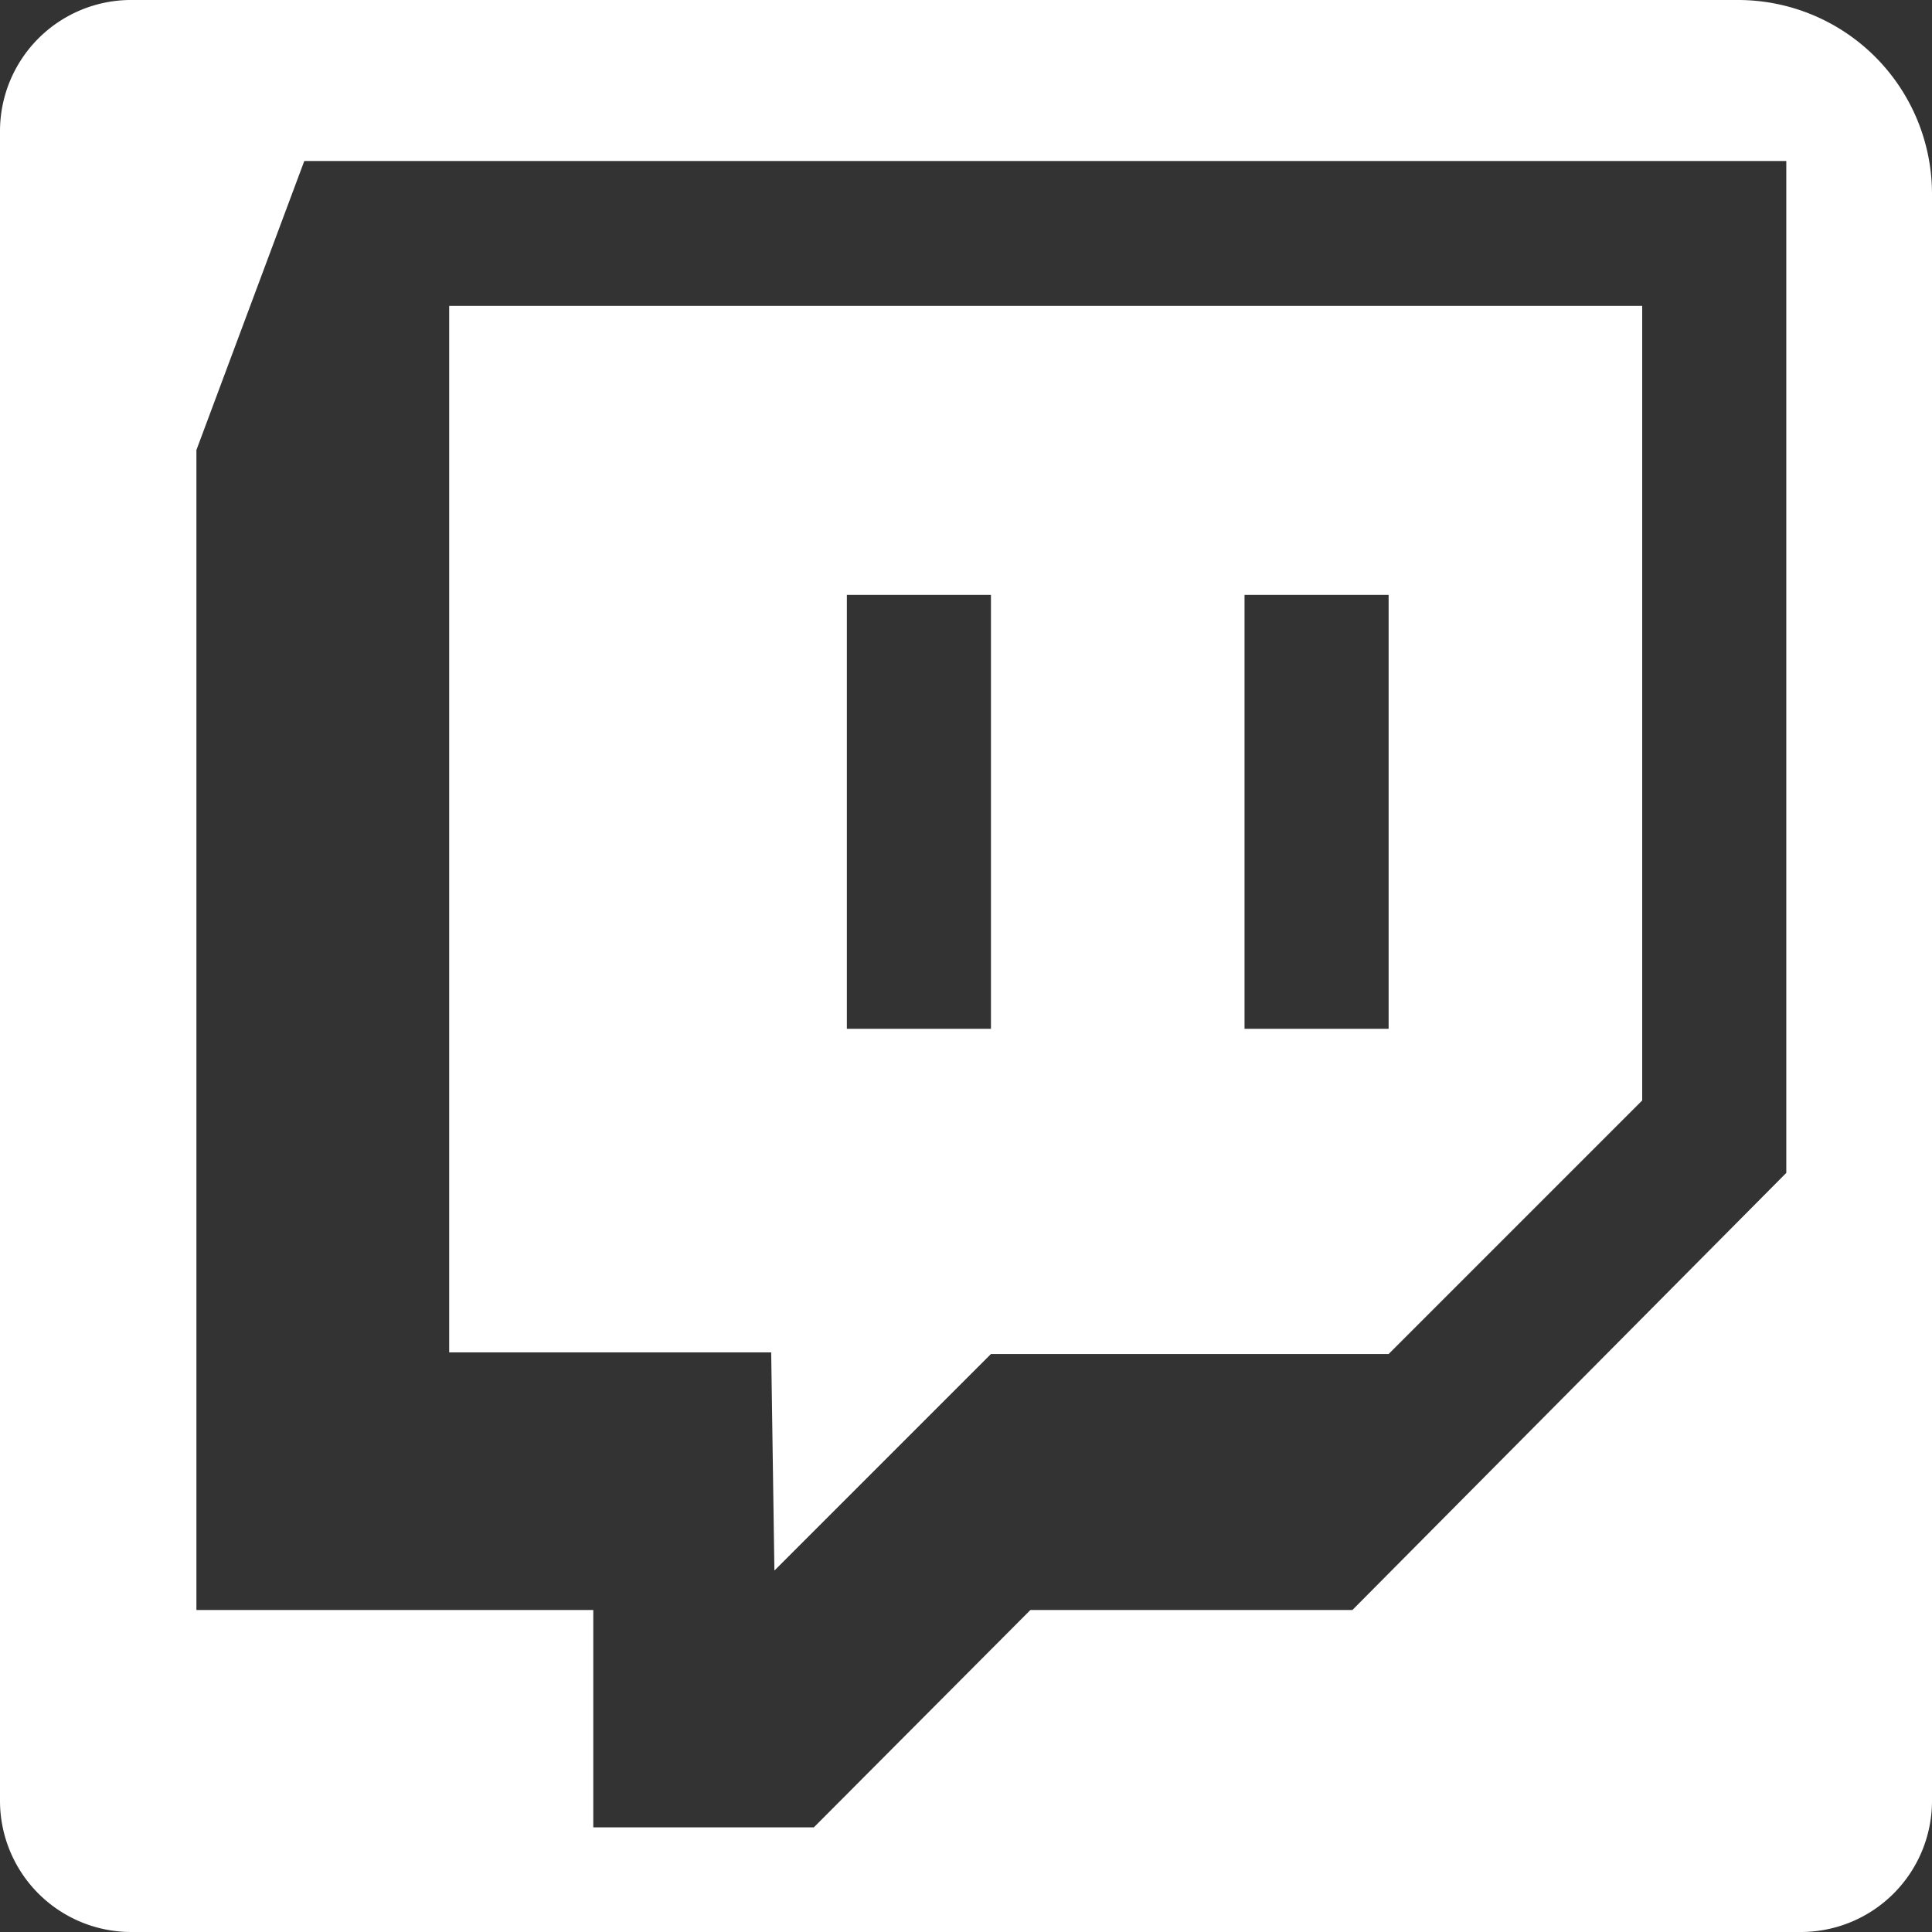<svg xmlns="http://www.w3.org/2000/svg" viewBox="0 0 24 24"><rect x="0" y="0" width="24" height="24" fill="#333333" stroke="none"/><defs><style>.cls-1{fill:#fff;}</style></defs><g id="Capa_2" data-name="Capa 2"><g id="Capa_2_copia" data-name="Capa 2 copia"><path class="cls-1" d="M21.6,0h-20A1.63,1.63,0,0,0,0,1.62V22.38A1.63,1.63,0,0,0,1.62,24H22.38A1.63,1.63,0,0,0,24,22.38V2.4A2.41,2.41,0,0,0,21.6,0Zm.59,14.57L16.8,20h-4l-2.69,2.7H7.37V20H2.44V5.59L3.78,2H22.19ZM9.62,19.51l2.69-2.69h4.94l3.15-3.15V3.8H5.58v13h4ZM15.46,7.39h1.79v5.39H15.46Zm-4.94,0h1.79v5.39H10.52Z"/></g></g></svg>